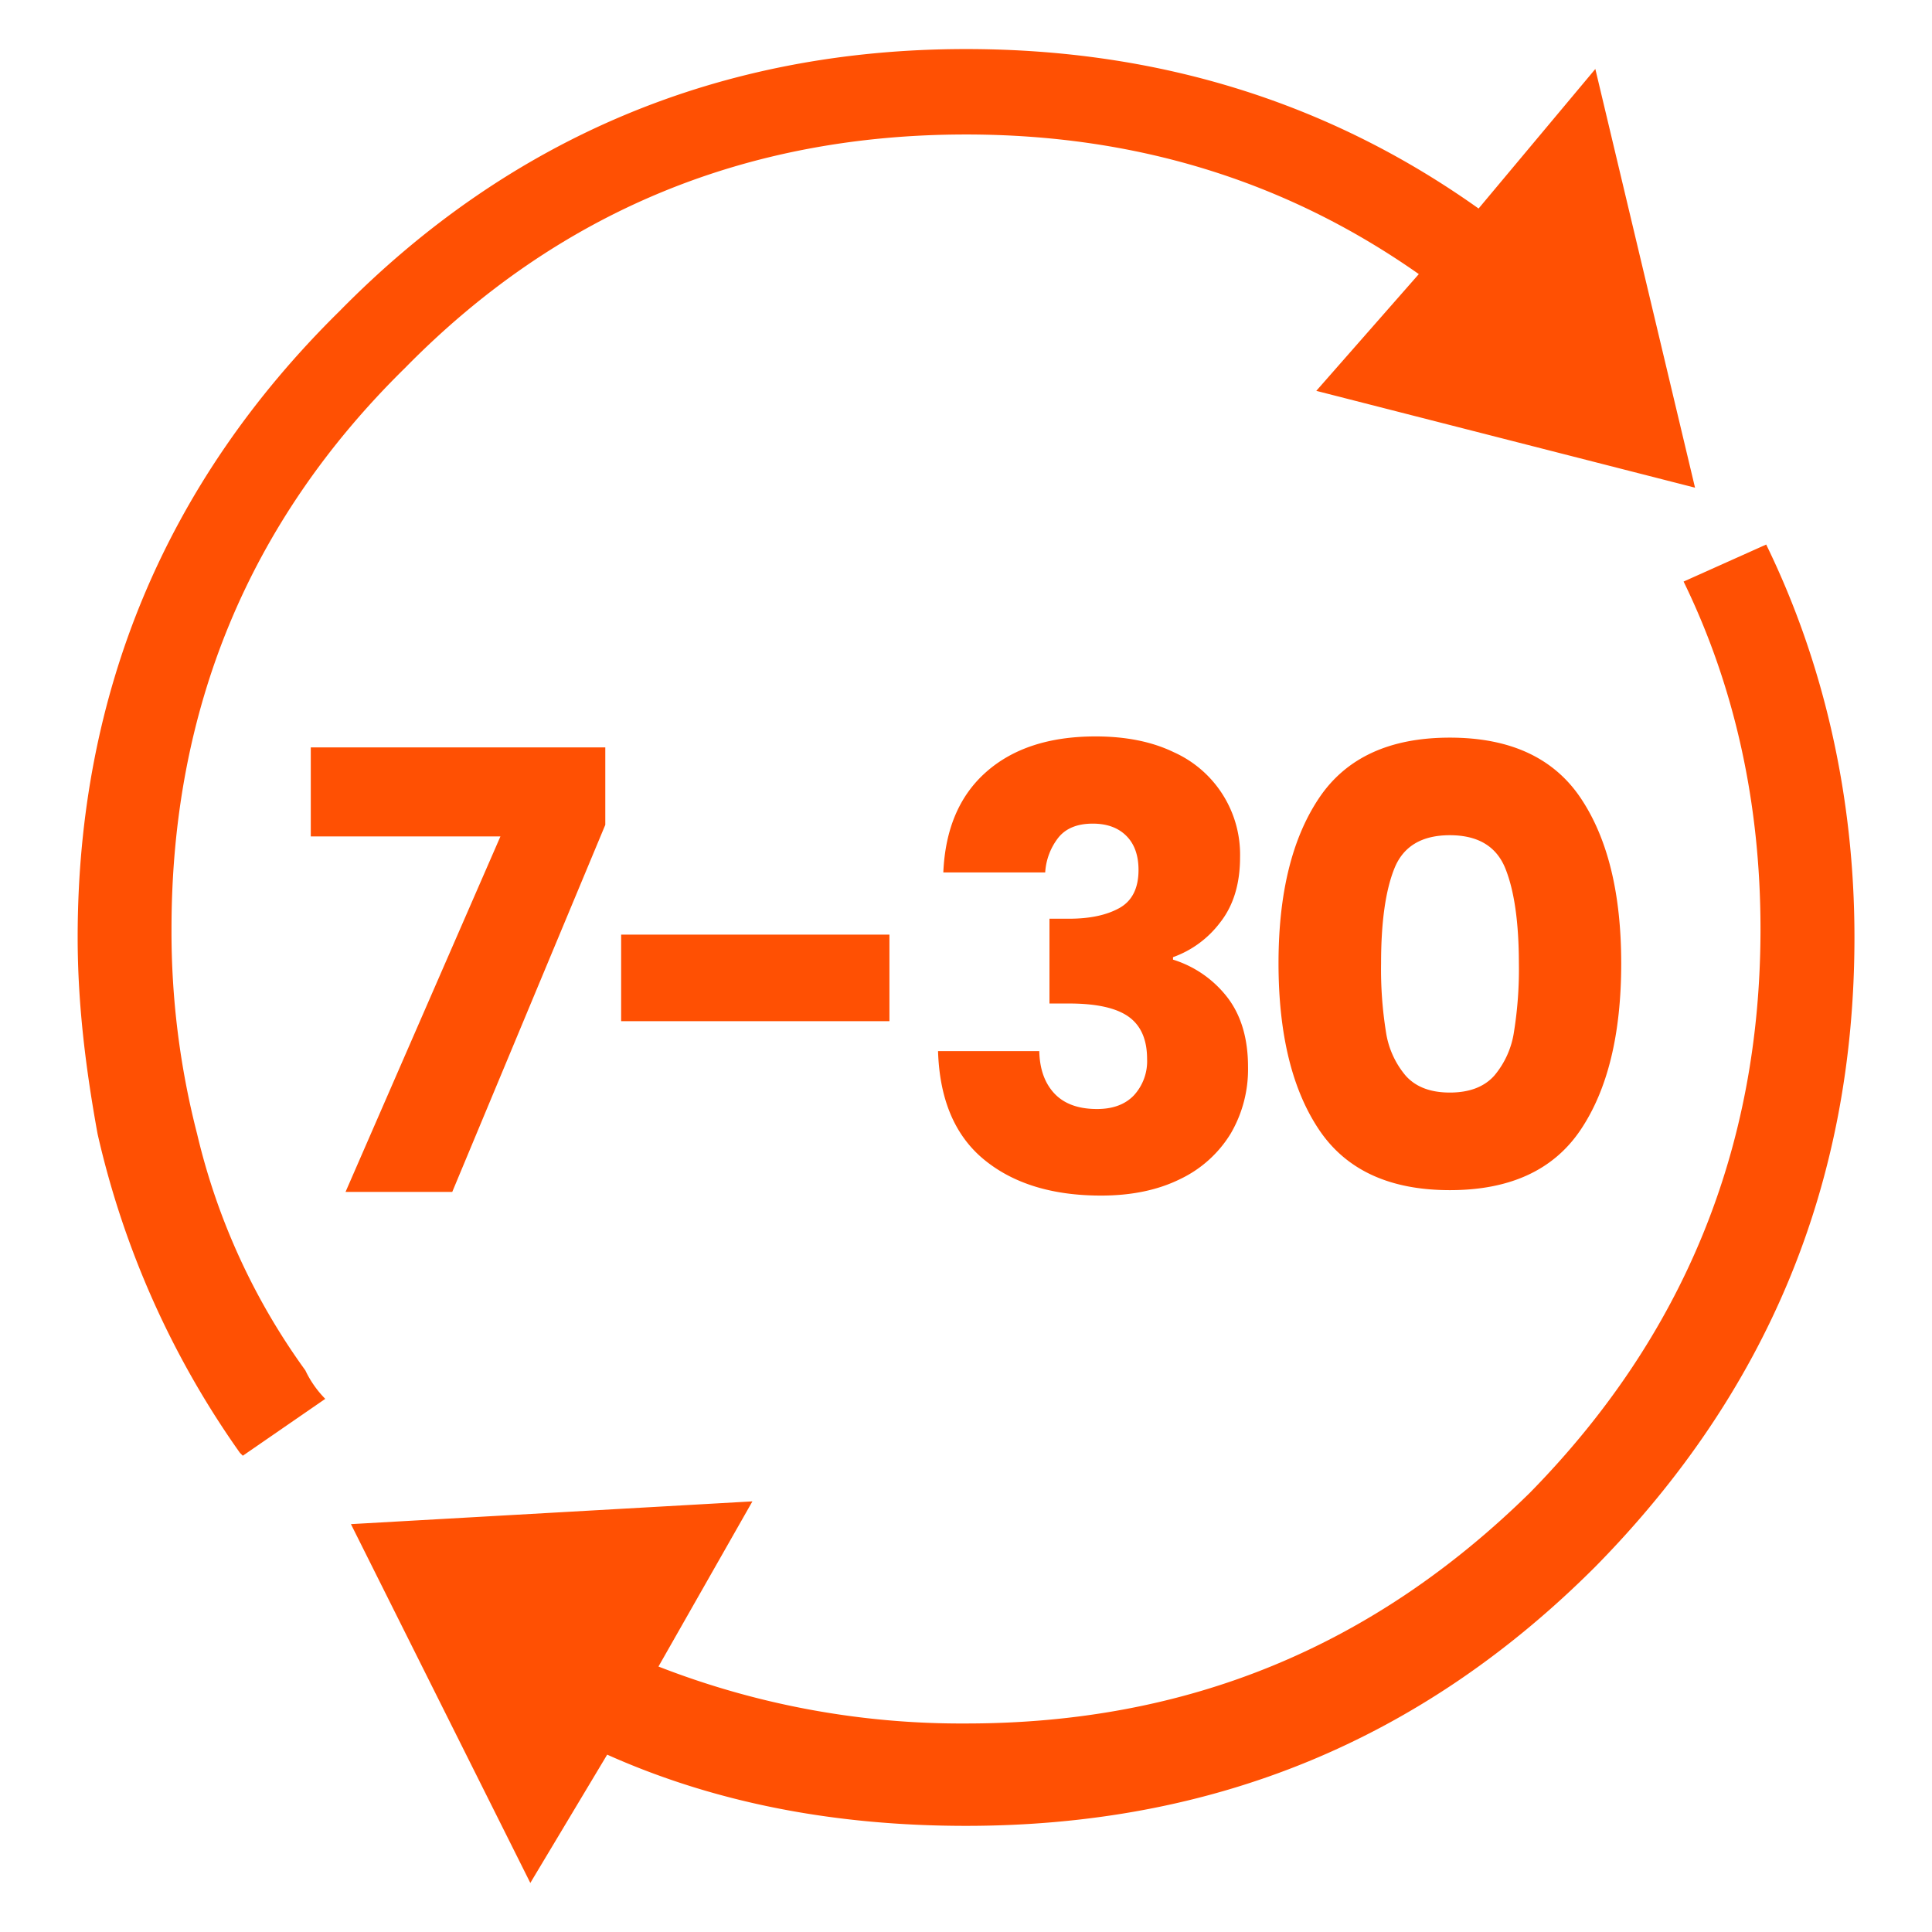 <?xml version="1.0" encoding="UTF-8"?> <svg xmlns="http://www.w3.org/2000/svg" id="Capa_1" data-name="Capa 1" viewBox="0 0 512 512"><defs><style>.cls-1{fill:#ff5003;}</style></defs><path class="cls-1" d="M391.84,55.26C352.6,27.34,307.32,13,256,13,191.1,13,135.25,36.39,90,82.43c-46,45.28-69.42,101.12-69.42,166,0,18.11,2.26,35.47,5.28,52.07a236.72,236.72,0,0,0,37.73,84.53l.76.75L86.2,370.71a27.28,27.28,0,0,1-5.28-7.55,175.09,175.09,0,0,1-28.68-62.64,214.65,214.65,0,0,1-6.79-54.33c0-58.11,20.38-107.92,61.88-148.67C148.08,56,197.89,35.64,256,35.64c44.53,0,84.52,12.07,120,37l-27.17,30.94,100.37,25.66L422.78,18.28Zm76.22,89.05-21.89,9.81C459.76,182,466.55,213,466.55,246.19q0,87.17-61.13,149.42c-41.5,40.75-90.56,61.13-149.42,61.13a220.74,220.74,0,0,1-81.5-15.09l24.9-43.77L93,403.91,140.54,499l20.37-34c28.68,12.83,60.38,18.87,95.09,18.87,65.65,0,120.74-22.64,166.78-68.68,45.28-46,68.67-101.12,68.67-166.78C491.45,210.72,483.15,175.25,468.06,144.31ZM160.41,218.59l-40.56,97.28H91.57l41.05-94.21H82.36V198.07h78.05Zm75.3,29.09v22.94h-71.1V247.68Zm25.7-43.15q10.65-9.37,28.92-9.37,12.12,0,20.77,4.2a29.72,29.72,0,0,1,17.53,27.8q0,10.65-5.33,17.37a27,27,0,0,1-12.44,9.13v.65a29.12,29.12,0,0,1,14.54,10.18c3.56,4.73,5.34,10.83,5.34,18.25a33.73,33.73,0,0,1-4.61,17.7,31.61,31.61,0,0,1-13.42,12.05q-8.81,4.35-20.92,4.35-19.4,0-31-9.53t-12.2-28.76h26.83q.15,7.11,4,11.23c2.59,2.75,6.35,4.12,11.31,4.12q6.3,0,9.77-3.63a13.35,13.35,0,0,0,3.49-9.62c0-5.18-1.66-8.92-4.94-11.24s-8.54-3.47-15.75-3.47h-5.18V243.47h5.18q8.24,0,13.33-2.82c3.39-1.88,5.09-5.26,5.09-10.1q0-5.82-3.24-9.05t-8.88-3.23q-6.15,0-9.13,3.72a16.57,16.57,0,0,0-3.48,9.21h-27Q250.74,213.9,261.41,204.53Zm88.16,6.95q10.74-16,34.65-16t34.67,16q10.74,16,10.75,43.79,0,28.12-10.75,44.13t-34.67,16q-23.91,0-34.65-16t-10.75-44.13Q338.82,227.49,349.57,211.48Zm49.36,18.66q-3.56-8.8-14.71-8.8c-7.42,0-12.33,2.93-14.69,8.8S366,244.4,366,255.27a104.8,104.8,0,0,0,1.29,18.18,23.22,23.22,0,0,0,5.25,11.64q4,4.46,11.71,4.45t11.72-4.45a23.22,23.22,0,0,0,5.25-11.64,104.68,104.68,0,0,0,1.3-18.18Q402.49,239,398.93,230.14Z"></path></svg> 